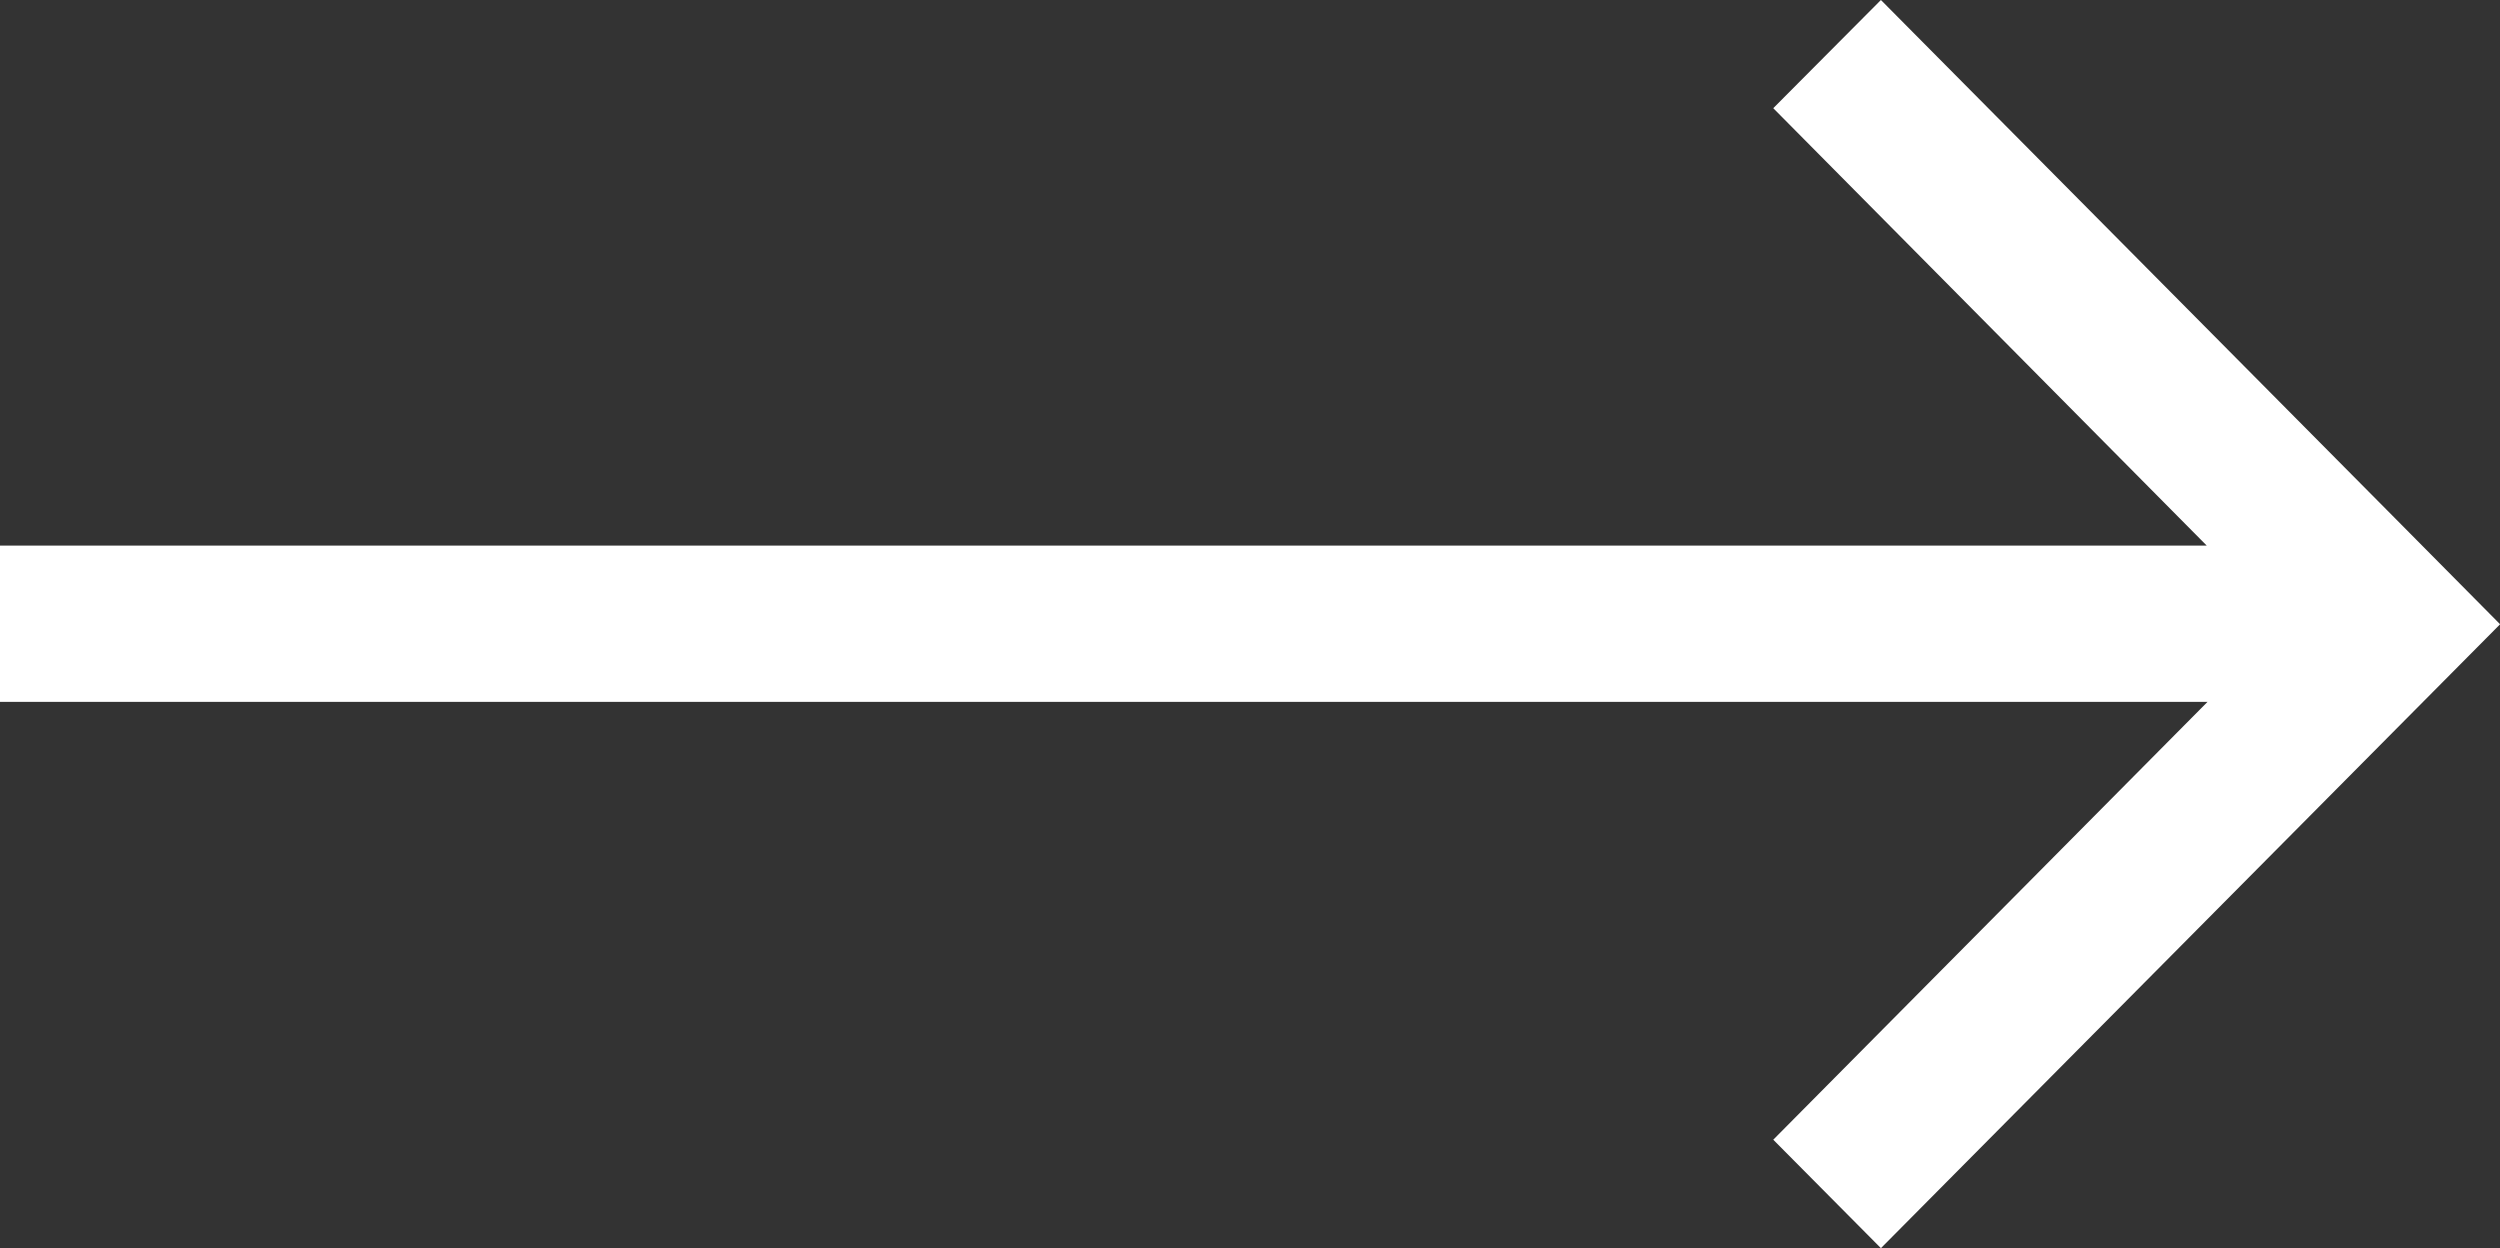<svg xmlns="http://www.w3.org/2000/svg" width="28.005" height="13.982" viewBox="0 0 28.005 13.982"><rect x="0" y="0" width="28.005" height="13.982" fill="#333333" stroke="none"/><path d="M19.864 12.767l4.865-4.905H0v-1.75h24.72l-4.856-4.9L21.07 0l5.73 5.776 1.206 1.217L26.8 8.208l-5.73 5.774z" data-name="Rectangle 13" fill="#fff"/></svg>